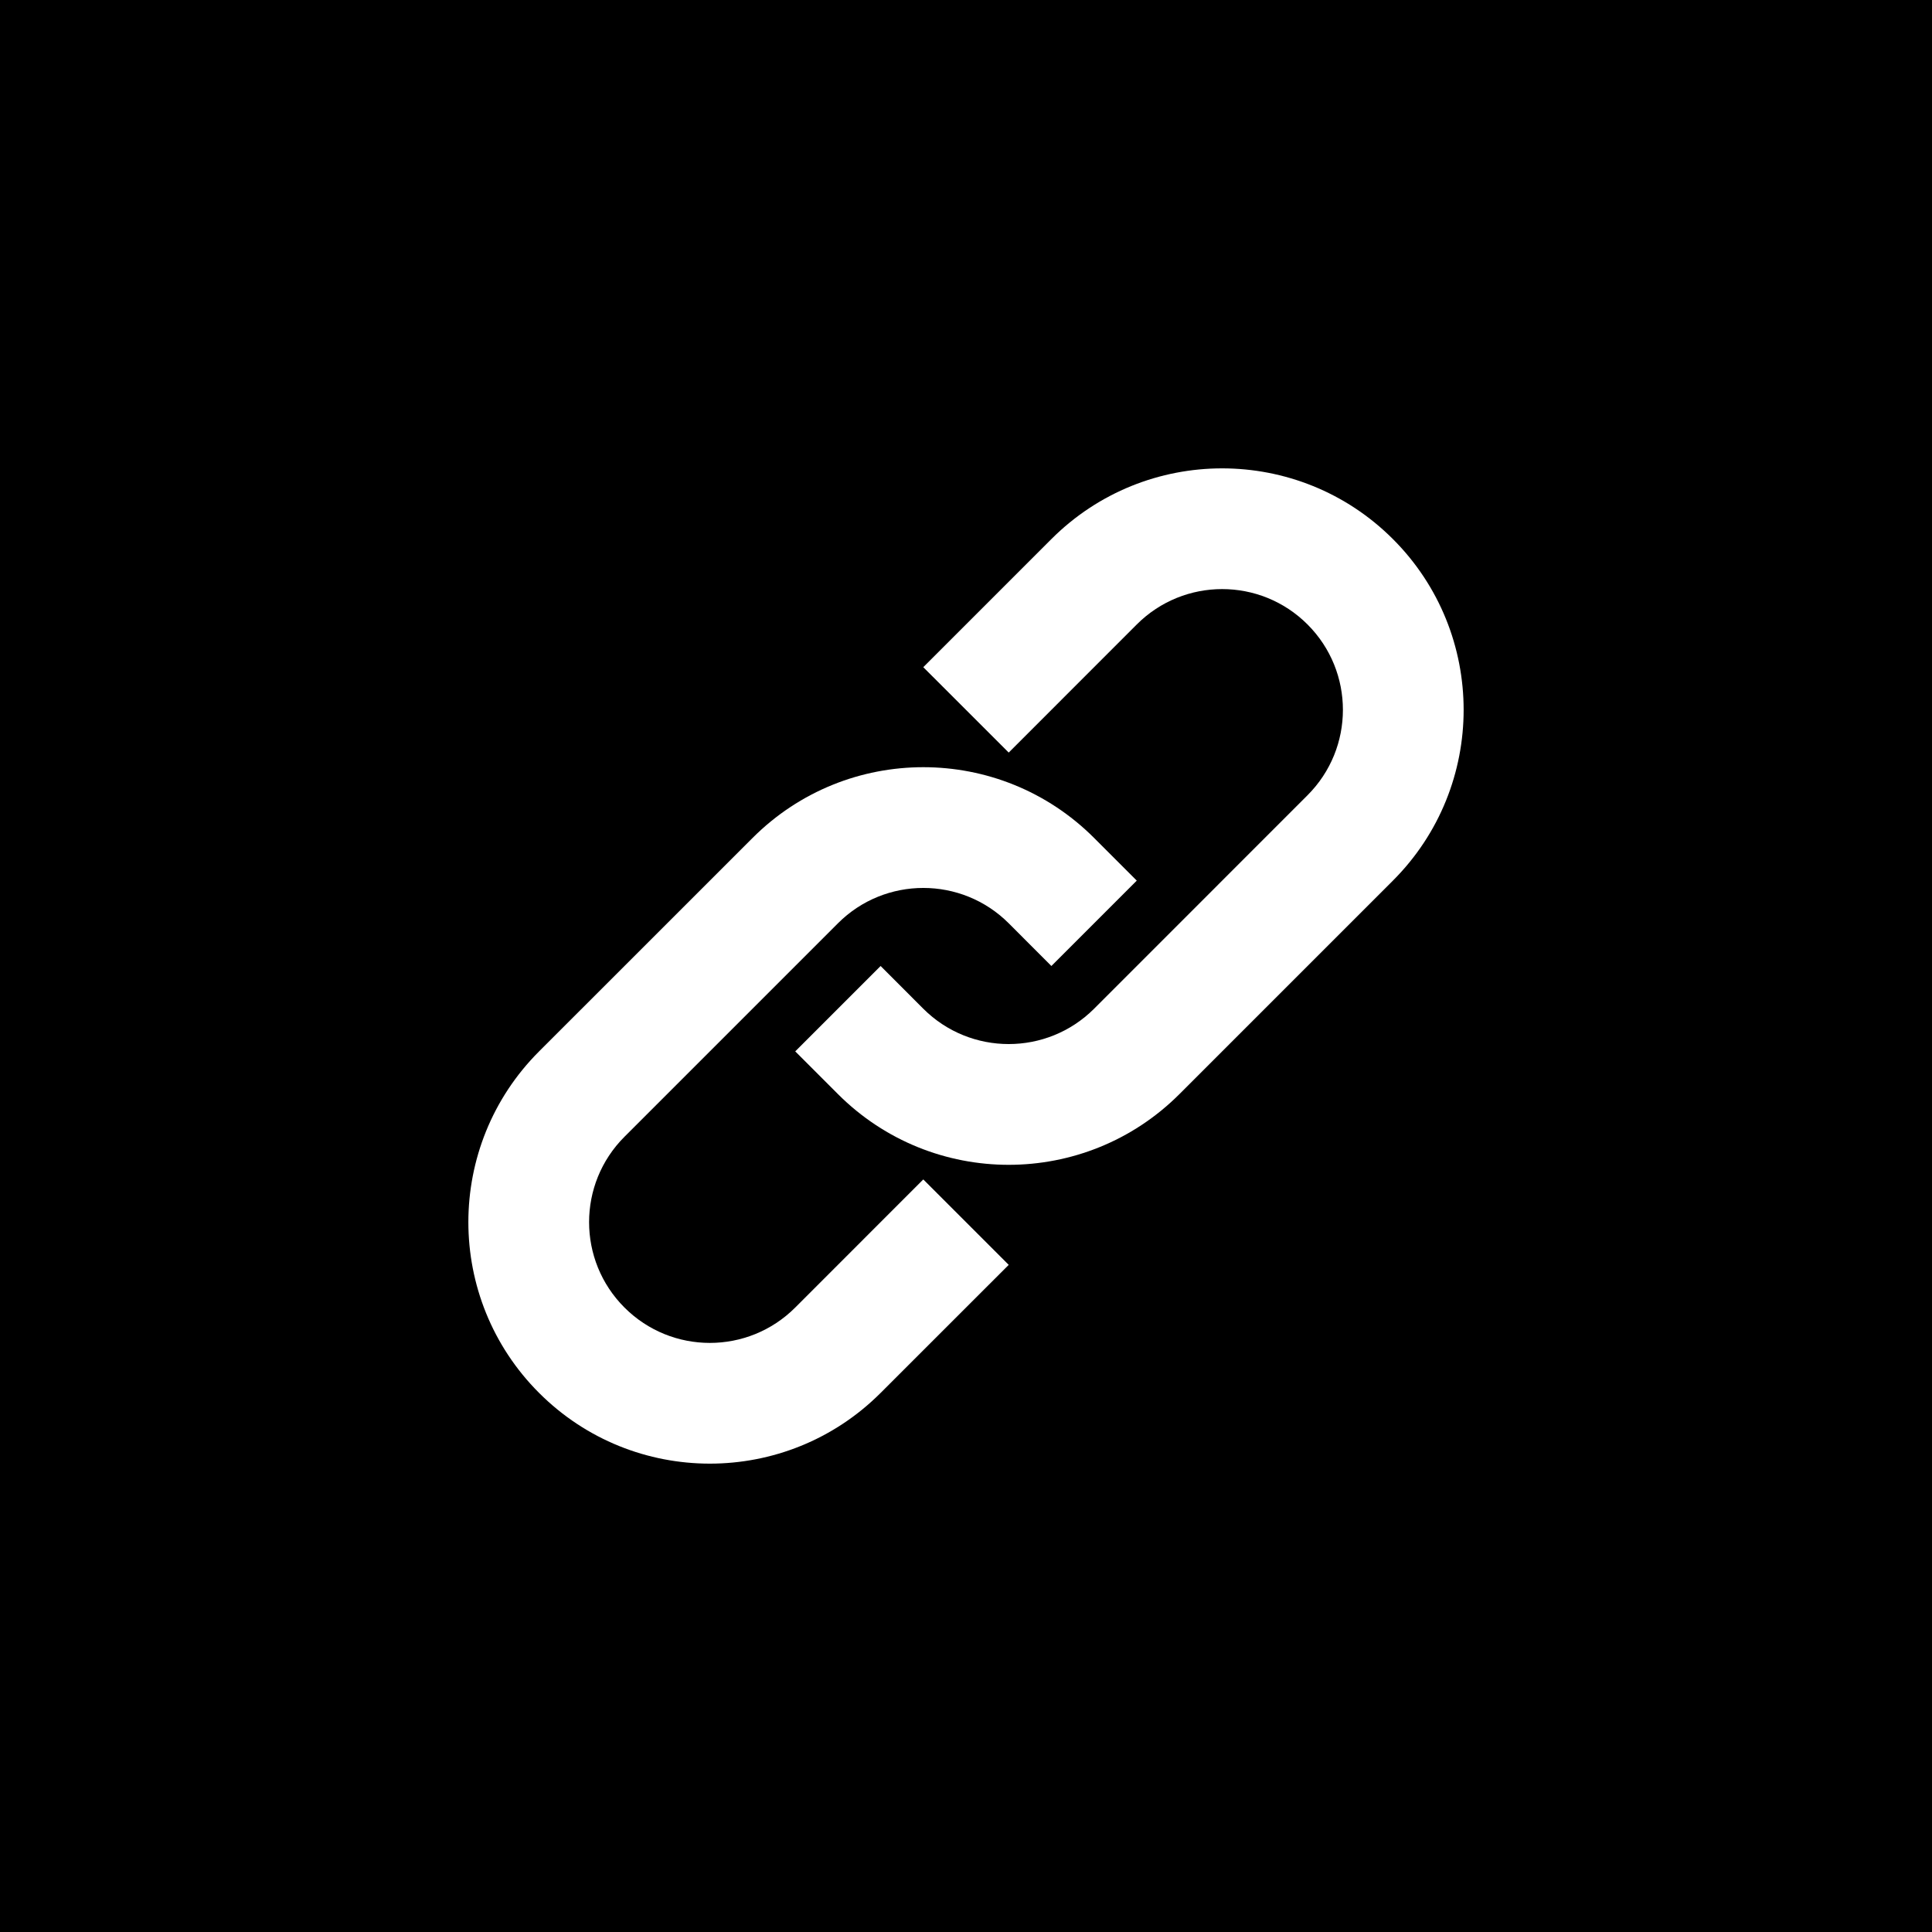 <svg width="36" height="36" viewBox="0 0 36 36" fill="none" xmlns="http://www.w3.org/2000/svg">
<rect width="36" height="36" fill="white"/>
<rect width="36" height="36" fill="black"/>
<path d="M10.045 19.591C8.288 21.348 8.288 24.198 10.045 25.955C11.802 27.712 14.652 27.712 16.409 25.955L18.796 23.569L17.204 21.977L14.818 24.364C13.939 25.243 12.515 25.243 11.636 24.364C10.757 23.485 10.757 22.061 11.636 21.182L15.614 17.204C16.492 16.326 17.917 16.326 18.796 17.204L19.591 18L21.182 16.409L20.387 15.614C18.629 13.856 15.78 13.856 14.023 15.614L10.045 19.591Z" fill="white"/>
<path d="M25.955 16.409C27.712 14.652 27.712 11.802 25.955 10.045C24.198 8.288 21.348 8.288 19.591 10.045L17.204 12.432L18.796 14.023L21.182 11.636C22.061 10.757 23.485 10.757 24.364 11.636C25.243 12.515 25.243 13.939 24.364 14.818L20.387 18.796C19.508 19.674 18.083 19.674 17.204 18.796L16.409 18L14.818 19.591L15.614 20.387C17.371 22.144 20.22 22.144 21.977 20.387L25.955 16.409Z" fill="white"/>
</svg>
